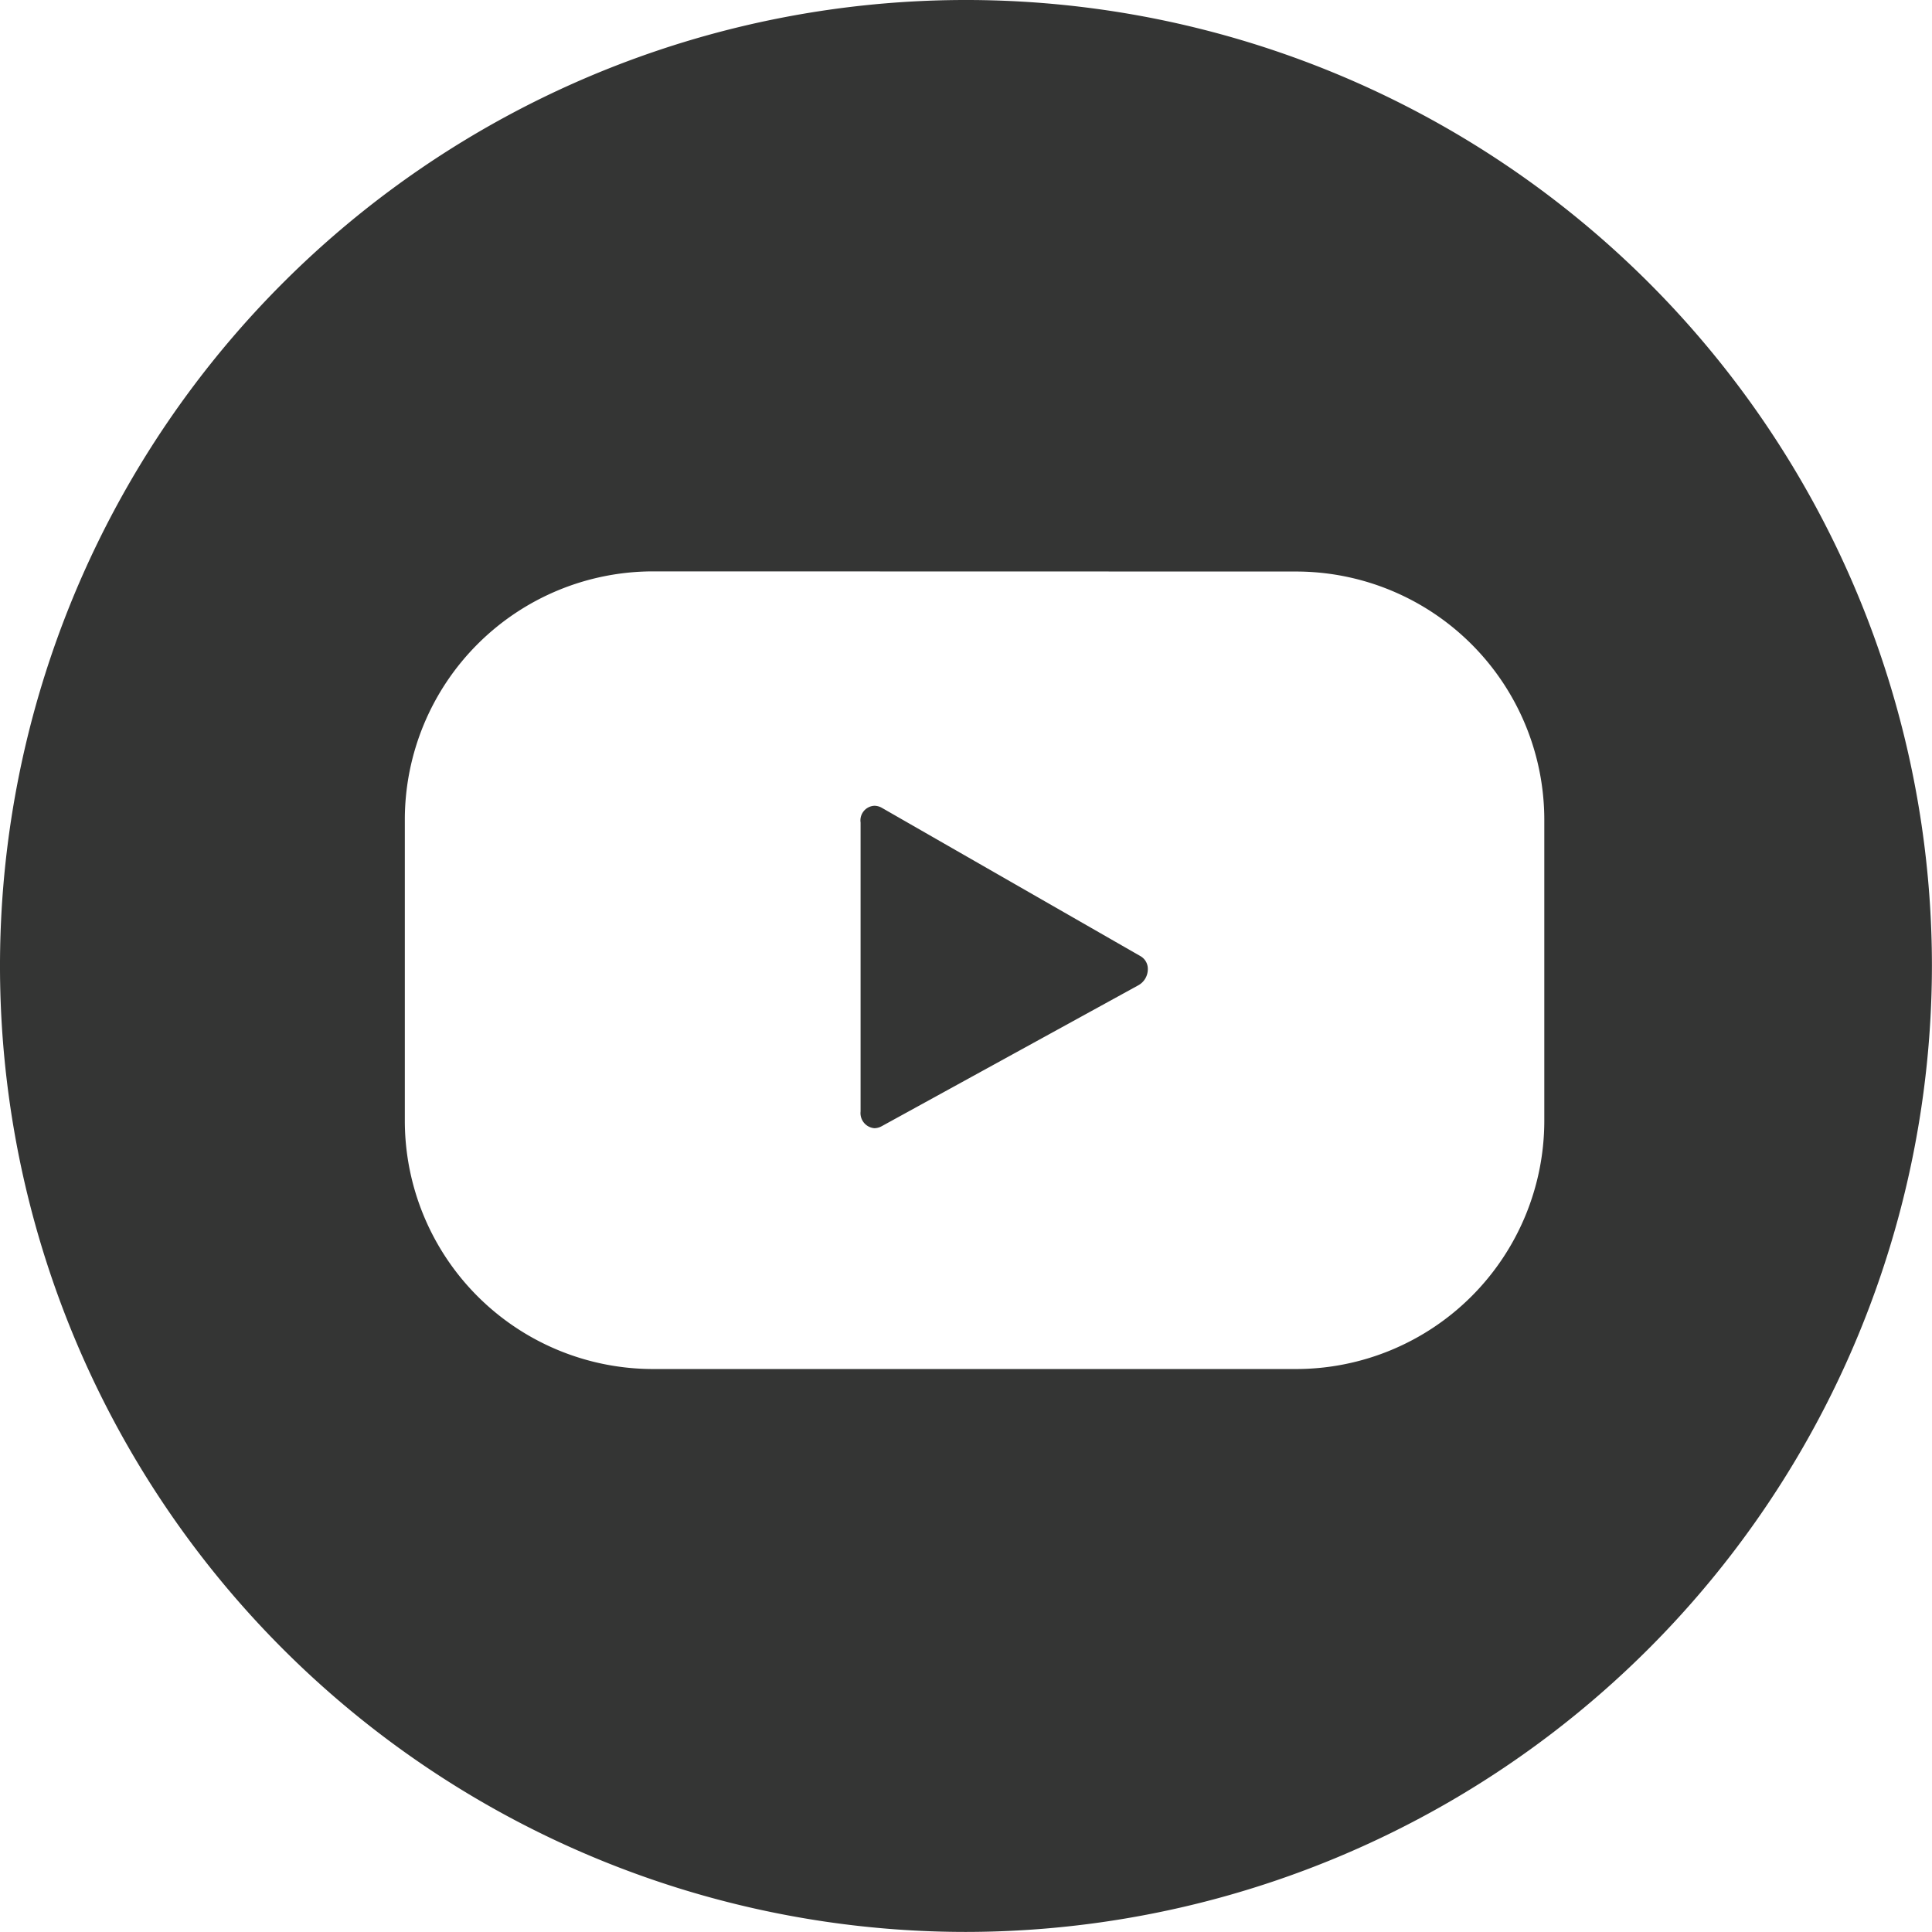 <?xml version="1.0" encoding="UTF-8"?> <svg xmlns="http://www.w3.org/2000/svg" id="Grupo_6205" data-name="Grupo 6205" width="26.401" height="26.401" viewBox="0 0 26.401 26.401"><path id="Subtração_4" data-name="Subtração 4" d="M13.2,26.4A13.2,13.2,0,1,1,26.4,13.2,13.215,13.215,0,0,1,13.2,26.4ZM8.922,7.808a3.394,3.394,0,0,0-3.39,3.39v4.12a3.394,3.394,0,0,0,3.39,3.39h8.792a3.394,3.394,0,0,0,3.389-3.39V11.2a3.394,3.394,0,0,0-3.389-3.39Zm3.026,7.609a.207.207,0,0,1-.188-.229V11.24a.2.2,0,0,1,.189-.229.21.21,0,0,1,.105.03l3.531,2.025a.2.2,0,0,1,.1.183.251.251,0,0,1-.133.217L12.05,15.389A.213.213,0,0,1,11.948,15.417Z" transform="translate(0)" fill="#343534"></path></svg> 